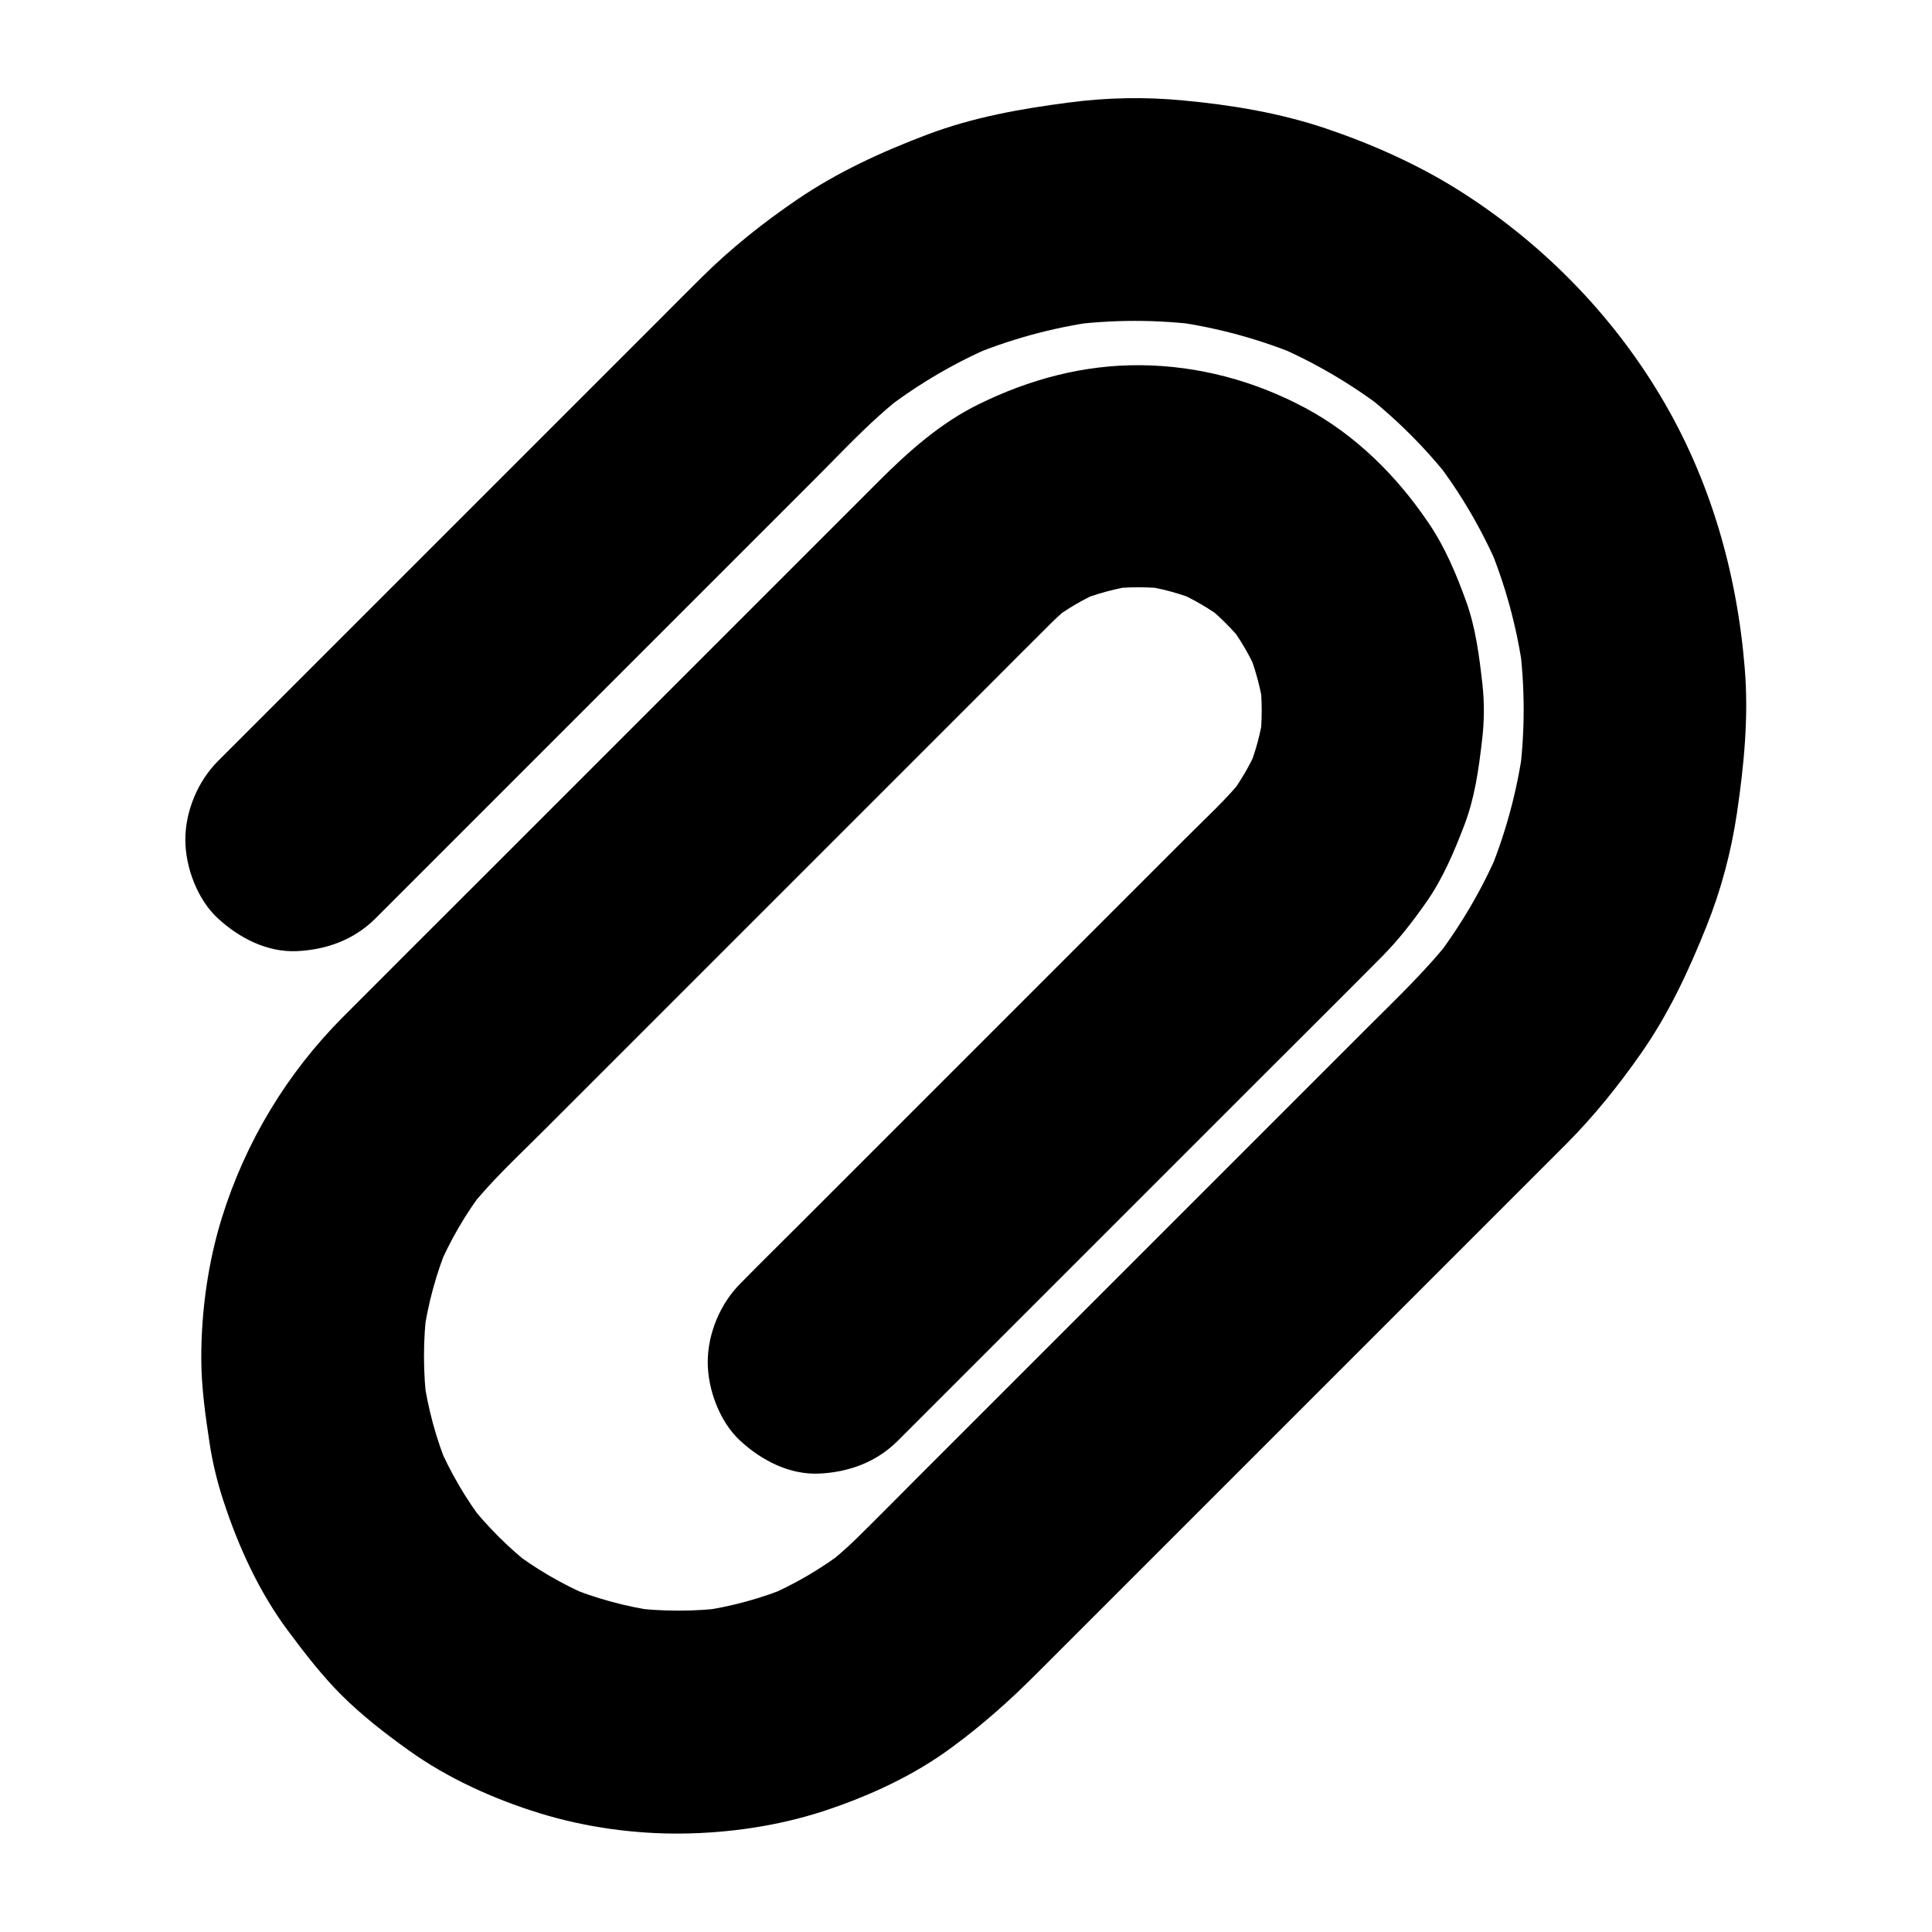 <?xml version="1.0" encoding="UTF-8"?>
<!-- Uploaded to: ICON Repo, www.iconrepo.com, Generator: ICON Repo Mixer Tools -->
<svg fill="#000000" width="800px" height="800px" version="1.1" viewBox="144 144 512 512" xmlns="http://www.w3.org/2000/svg">
 <path d="m381.89 525.85c10.922-10.922 21.844-21.844 32.719-32.719 20.418-20.418 40.887-40.887 61.305-61.305 11.512-11.512 23.074-22.977 34.539-34.539 4.281-4.328 8.02-9.199 11.512-14.168 4.379-6.25 7.379-13.332 10.086-20.418 2.754-7.184 3.789-14.66 4.676-22.238 0.641-5.164 0.688-10.281 0.098-15.449-0.836-7.332-1.77-14.66-4.281-21.648-2.559-7.086-5.559-14.27-9.789-20.516-8.414-12.547-19.434-23.566-32.867-30.75-13.43-7.184-28.289-11.168-43.543-11.316-15.152-0.148-29.57 3.738-43.051 10.383-10.035 4.922-18.5 12.449-26.371 20.32-14.906 14.906-29.863 29.863-44.773 44.773-20.516 20.516-41.082 41.082-61.598 61.598-11.906 11.906-23.812 23.762-35.672 35.672-14.859 14.906-25.828 33.113-32.078 53.184-3.691 11.906-5.461 24.746-5.461 37.195 0 7.578 1.082 15.152 2.215 22.633 0.789 5.117 2.016 10.234 3.641 15.152 3.984 12.203 9.496 24.254 17.172 34.539 4.43 5.953 8.953 11.809 14.168 17.023 5.41 5.363 11.465 10.086 17.664 14.516 10.383 7.477 22.535 12.941 34.734 16.727 12.102 3.738 25.191 5.559 37.883 5.41 12.449-0.148 25.289-2.016 37.145-5.856 12.203-3.984 24.254-9.496 34.539-17.172 7.871-5.805 14.906-12.055 21.797-18.941l46.641-46.641c20.367-20.367 40.738-40.738 61.105-61.105 11.07-11.07 22.141-22.141 33.211-33.211 7.184-7.231 13.629-15.254 19.484-23.617 7.379-10.48 12.695-21.895 17.465-33.801 3.887-9.691 6.594-19.828 8.117-30.16 1.871-12.742 3.102-25.34 2.066-38.18-2.066-25.484-9.152-50.234-22.336-72.273-13.285-22.238-31.93-41.031-53.824-54.758-10.875-6.789-22.879-12.102-34.98-16.188-12.152-4.082-24.895-6.199-37.637-7.379-10.086-0.984-20.27-0.789-30.355 0.543-12.84 1.672-25.289 3.887-37.441 8.461-12.102 4.574-23.91 9.988-34.586 17.27-8.953 6.102-17.562 12.941-25.238 20.566-3.738 3.691-7.43 7.43-11.121 11.121-18.352 18.352-36.652 36.652-55.004 55.004-17.809 17.809-35.57 35.57-53.383 53.383-2.902 2.902-5.805 5.805-8.707 8.707-5.363 5.363-8.66 13.285-8.66 20.859 0 7.231 3.199 15.891 8.66 20.859 5.609 5.164 12.988 9.004 20.859 8.66 7.824-0.344 15.203-3 20.859-8.66 4.625-4.625 9.25-9.25 13.824-13.824l71.34-71.34c10.48-10.48 21.008-21.008 31.488-31.488 5.559-5.559 11.02-11.367 16.875-16.629 2.461-2.215 5.019-4.328 7.676-6.348-1.969 1.523-3.984 3.102-5.953 4.625 8.855-6.789 18.5-12.398 28.734-16.777-2.363 0.984-4.723 1.969-7.035 2.953 10.875-4.574 22.289-7.723 33.996-9.348-2.609 0.344-5.215 0.688-7.871 1.031 12.102-1.625 24.305-1.625 36.406 0-2.609-0.344-5.215-0.688-7.871-1.031 11.711 1.625 23.125 4.773 33.996 9.348-2.363-0.984-4.723-1.969-7.035-2.953 10.234 4.379 19.875 10.035 28.734 16.777-1.969-1.523-3.984-3.102-5.953-4.625 9.055 7.035 17.219 15.152 24.207 24.207-1.523-1.969-3.102-3.984-4.625-5.953 6.789 8.855 12.398 18.5 16.777 28.734-0.984-2.363-1.969-4.723-2.953-7.035 4.574 10.875 7.723 22.289 9.348 33.996-0.344-2.609-0.688-5.215-1.031-7.871 1.625 12.102 1.625 24.305 0 36.406 0.344-2.609 0.688-5.215 1.031-7.871-1.625 11.711-4.773 23.125-9.348 33.996 0.984-2.363 1.969-4.723 2.953-7.035-4.379 10.234-10.035 19.875-16.777 28.734 1.523-1.969 3.102-3.984 4.625-5.953-6.742 8.707-14.762 16.285-22.535 24.059l-35.672 35.672c-14.957 14.957-29.863 29.863-44.82 44.82-12.793 12.793-25.586 25.586-38.328 38.328-5.559 5.559-11.07 11.168-16.68 16.68-2.707 2.656-5.609 5.164-8.609 7.527 1.969-1.523 3.984-3.102 5.953-4.625-6.641 5.117-13.824 9.297-21.5 12.594 2.363-0.984 4.723-1.969 7.035-2.953-7.969 3.344-16.285 5.609-24.848 6.789 2.609-0.344 5.215-0.688 7.871-1.031-8.707 1.133-17.562 1.133-26.273 0 2.609 0.344 5.215 0.688 7.871 1.031-8.562-1.18-16.875-3.445-24.848-6.789 2.363 0.984 4.723 1.969 7.035 2.953-7.676-3.297-14.906-7.477-21.5-12.594 1.969 1.523 3.984 3.102 5.953 4.625-6.394-5.019-12.152-10.773-17.172-17.172 1.523 1.969 3.102 3.984 4.625 5.953-5.117-6.641-9.297-13.824-12.594-21.5 0.984 2.363 1.969 4.723 2.953 7.035-3.344-7.969-5.609-16.285-6.789-24.848 0.344 2.609 0.688 5.215 1.031 7.871-1.133-8.707-1.133-17.562 0-26.273-0.344 2.609-0.688 5.215-1.031 7.871 1.18-8.562 3.445-16.875 6.789-24.848-0.984 2.363-1.969 4.723-2.953 7.035 3.297-7.676 7.477-14.906 12.594-21.5-1.523 1.969-3.102 3.984-4.625 5.953 6.004-7.676 13.332-14.414 20.223-21.305l35.473-35.473c14.66-14.66 29.324-29.324 44.035-44.035 12.645-12.645 25.238-25.238 37.883-37.883 5.656-5.656 11.266-11.316 16.926-16.926 1.871-1.871 3.836-3.59 5.902-5.215-1.969 1.523-3.984 3.102-5.953 4.625 4.231-3.246 8.809-5.902 13.727-8.02-2.363 0.984-4.723 1.969-7.035 2.953 5.215-2.164 10.676-3.641 16.336-4.43-2.609 0.344-5.215 0.688-7.871 1.031 5.363-0.641 10.773-0.641 16.137 0-2.609-0.344-5.215-0.688-7.871-1.031 5.609 0.738 11.07 2.215 16.336 4.43-2.363-0.984-4.723-1.969-7.035-2.953 4.922 2.117 9.496 4.773 13.727 8.02-1.969-1.523-3.984-3.102-5.953-4.625 4.133 3.246 7.824 6.938 11.07 11.07-1.523-1.969-3.102-3.984-4.625-5.953 3.246 4.231 5.902 8.809 8.02 13.727-0.984-2.363-1.969-4.723-2.953-7.035 2.164 5.215 3.641 10.676 4.43 16.336-0.344-2.609-0.688-5.215-1.031-7.871 0.641 5.363 0.641 10.773 0 16.137 0.344-2.609 0.688-5.215 1.031-7.871-0.738 5.609-2.215 11.07-4.43 16.336 0.984-2.363 1.969-4.723 2.953-7.035-2.117 4.922-4.773 9.496-8.02 13.727 1.523-1.969 3.102-3.984 4.625-5.953-4.773 6.051-10.676 11.367-16.09 16.828-10.137 10.137-20.27 20.27-30.406 30.406l-37.836 37.836c-11.02 11.02-22.043 22.043-33.113 33.113-5.363 5.363-10.824 10.727-16.137 16.137-0.098 0.098-0.148 0.148-0.246 0.246-5.363 5.363-8.66 13.285-8.66 20.859 0 7.231 3.199 15.891 8.66 20.859 5.609 5.164 12.988 9.004 20.859 8.66 7.781-0.348 15.16-3.004 20.82-8.664z"/>
</svg>